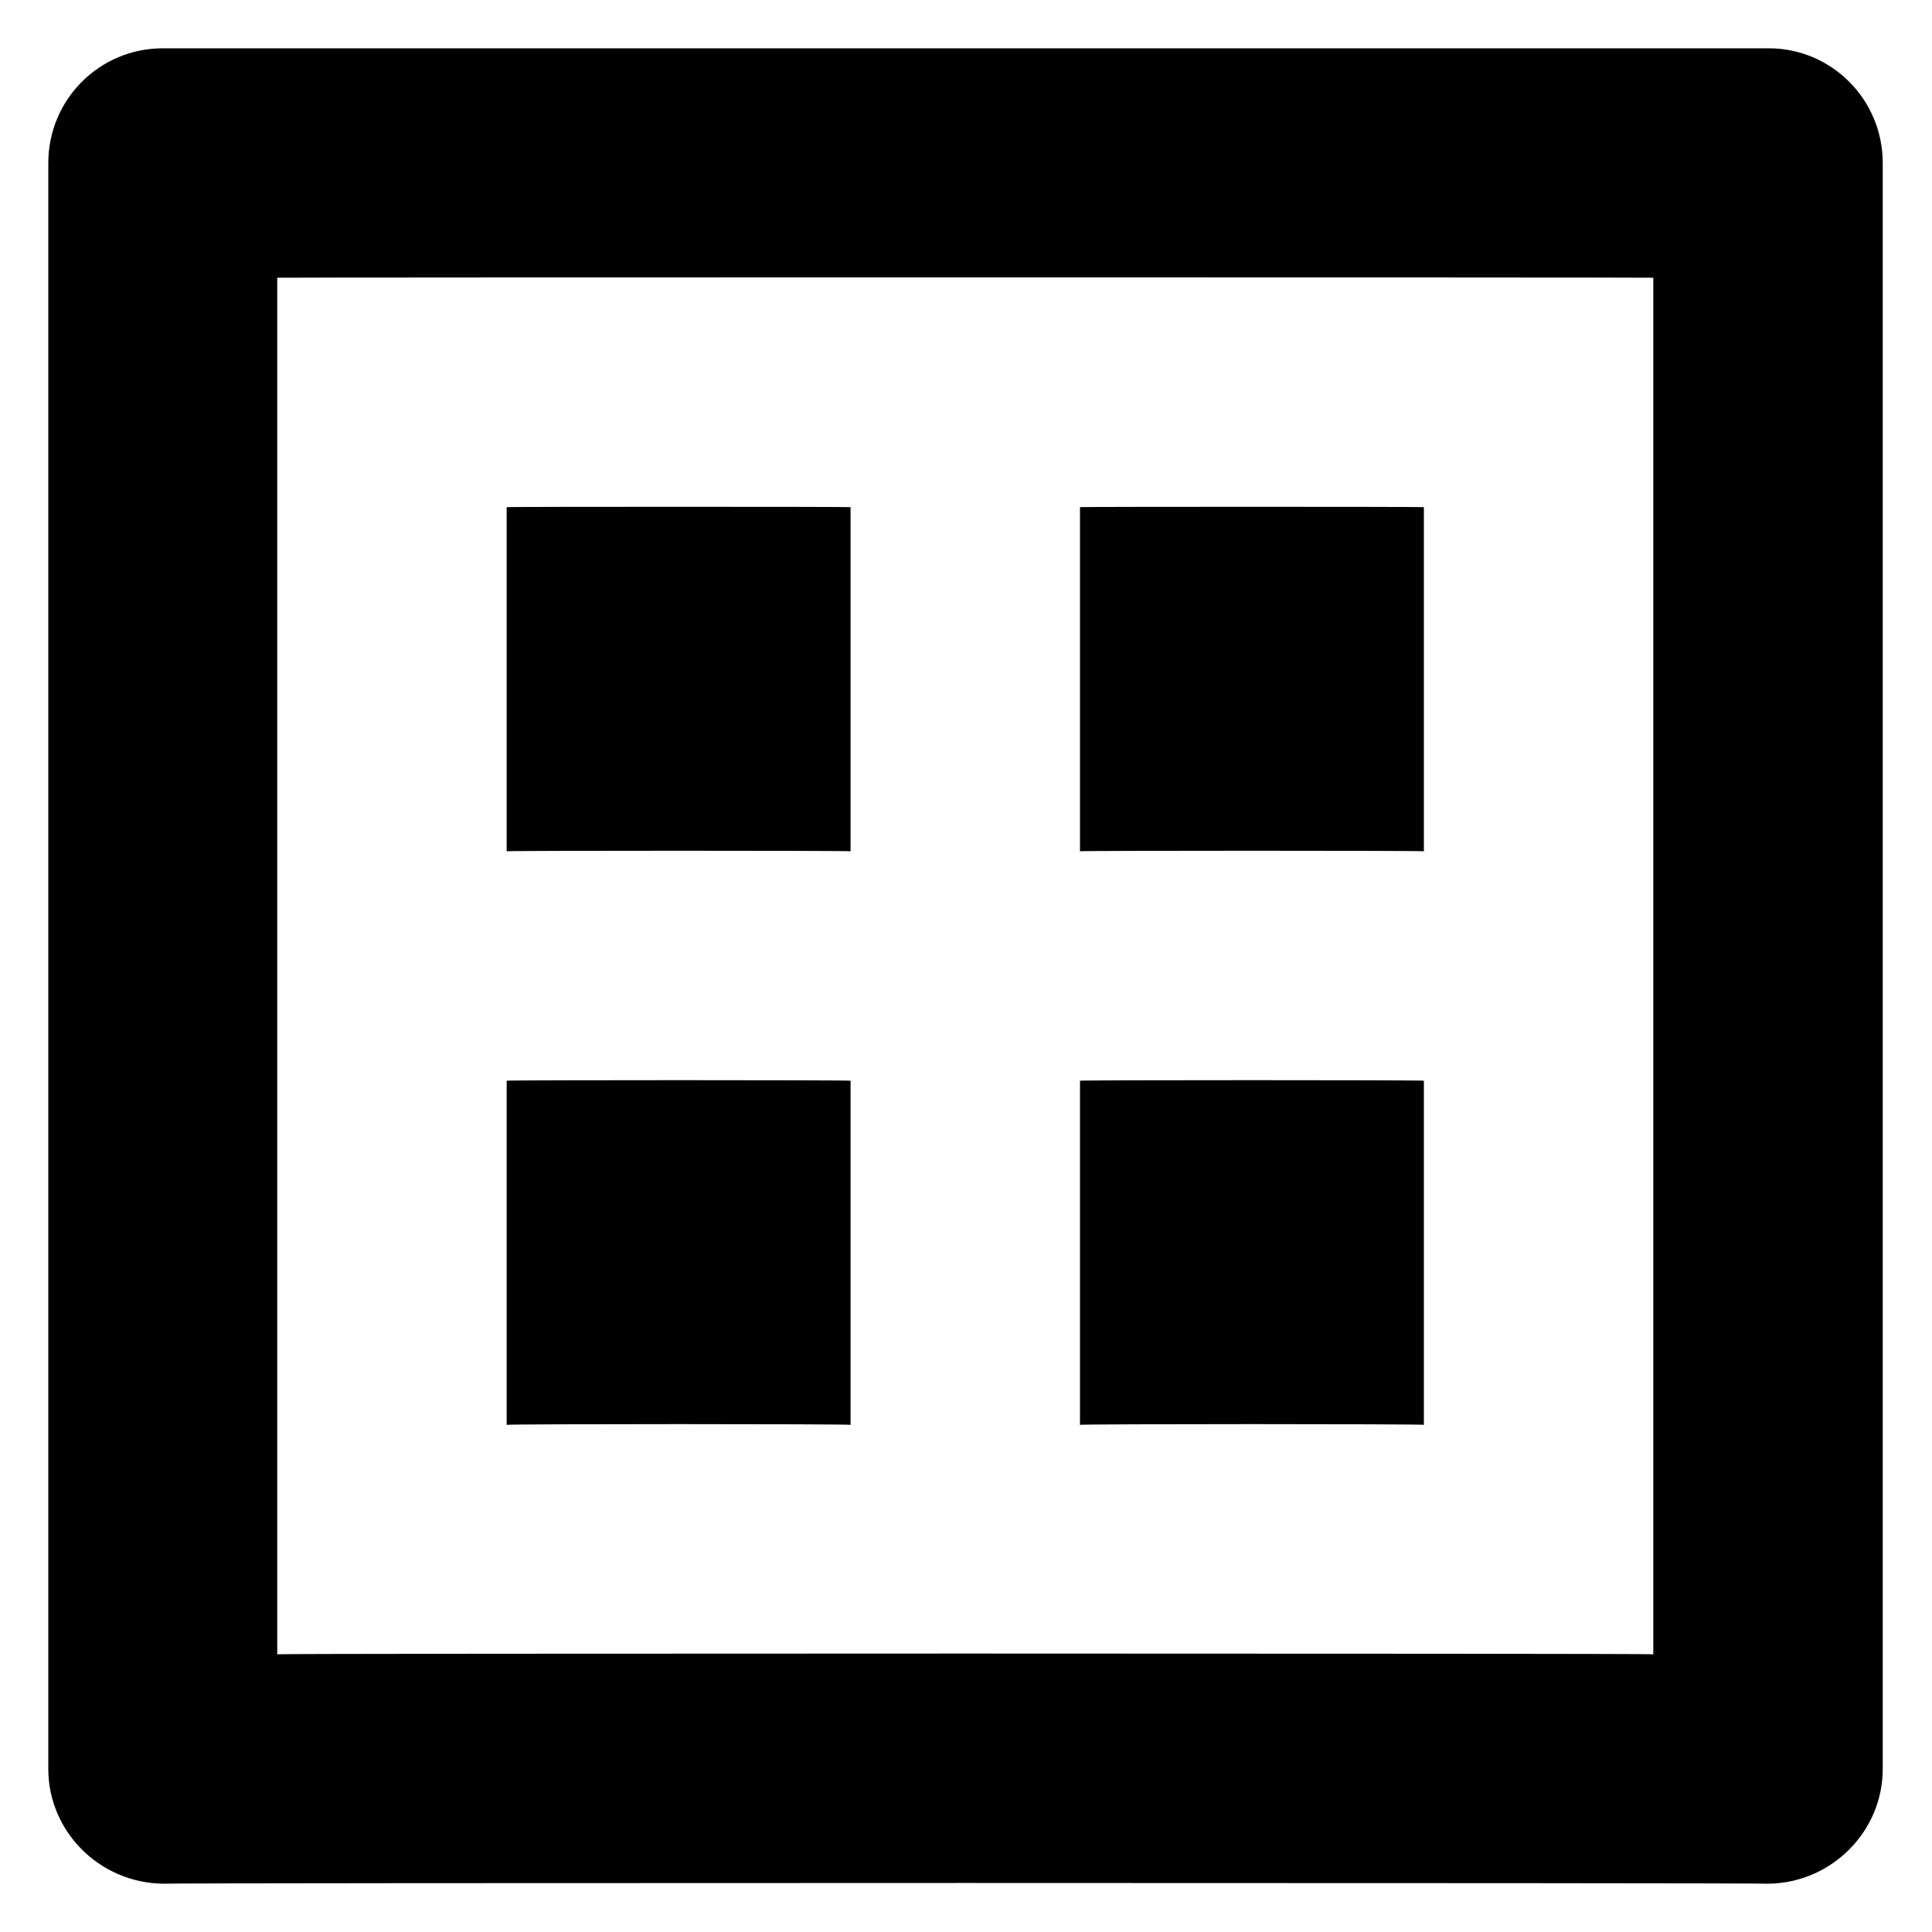 <svg xmlns="http://www.w3.org/2000/svg" version="1.1" xmlns:xlink="http://www.w3.org/1999/xlink" width="100%" height="100%" id="svgWorkerArea" viewBox="0 0 400 400" xmlns:artdraw="https://artdraw.muisca.co" style="background: white;"><defs id="defsdoc"><pattern id="patternBool" x="0" y="0" width="10" height="10" patternUnits="userSpaceOnUse" patternTransform="rotate(35)"><circle cx="5" cy="5" r="4" style="stroke: none;fill: #ff000070;"></circle></pattern></defs><g id="fileImp-334160475" class="cosito"><path id="Path_57" fill="#000000" fill-rule="evenodd" class="grouped" d="M366.2 390C366.2 389.8 33.7 389.8 33.7 390 20.6 389.8 10 379.2 10 366.25 10 366.2 10 33.7 10 33.75 10 20.6 20.6 10 33.7 10 33.7 10 366.2 10 366.2 10 379.2 10 389.8 20.6 389.8 33.75 389.8 33.7 389.8 366.2 389.8 366.25 389.8 379.2 379.2 389.8 366.2 390 366.2 389.8 366.2 389.8 366.2 390M342.3 57.5C342.3 57.4 57.4 57.4 57.4 57.5 57.4 57.4 57.4 342.3 57.4 342.5 57.4 342.3 342.3 342.3 342.3 342.5 342.3 342.3 342.3 57.4 342.3 57.5M176.1 176.25C176.1 176.1 104.9 176.1 104.9 176.25 104.9 176.1 104.9 104.9 104.9 105 104.9 104.9 176.1 104.9 176.1 105 176.1 104.9 176.1 176.1 176.1 176.25M176.1 295C176.1 294.8 104.9 294.8 104.9 295 104.9 294.8 104.9 223.6 104.9 223.75 104.9 223.6 176.1 223.6 176.1 223.75 176.1 223.6 176.1 294.8 176.1 295M294.8 176.25C294.8 176.1 223.6 176.1 223.6 176.25 223.6 176.1 223.6 104.9 223.6 105 223.6 104.9 294.8 104.9 294.8 105 294.8 104.9 294.8 176.1 294.8 176.25M294.8 295C294.8 294.8 223.6 294.8 223.6 295 223.6 294.8 223.6 223.6 223.6 223.75 223.6 223.6 294.8 223.6 294.8 223.75 294.8 223.6 294.8 294.8 294.8 295"></path></g></svg>
